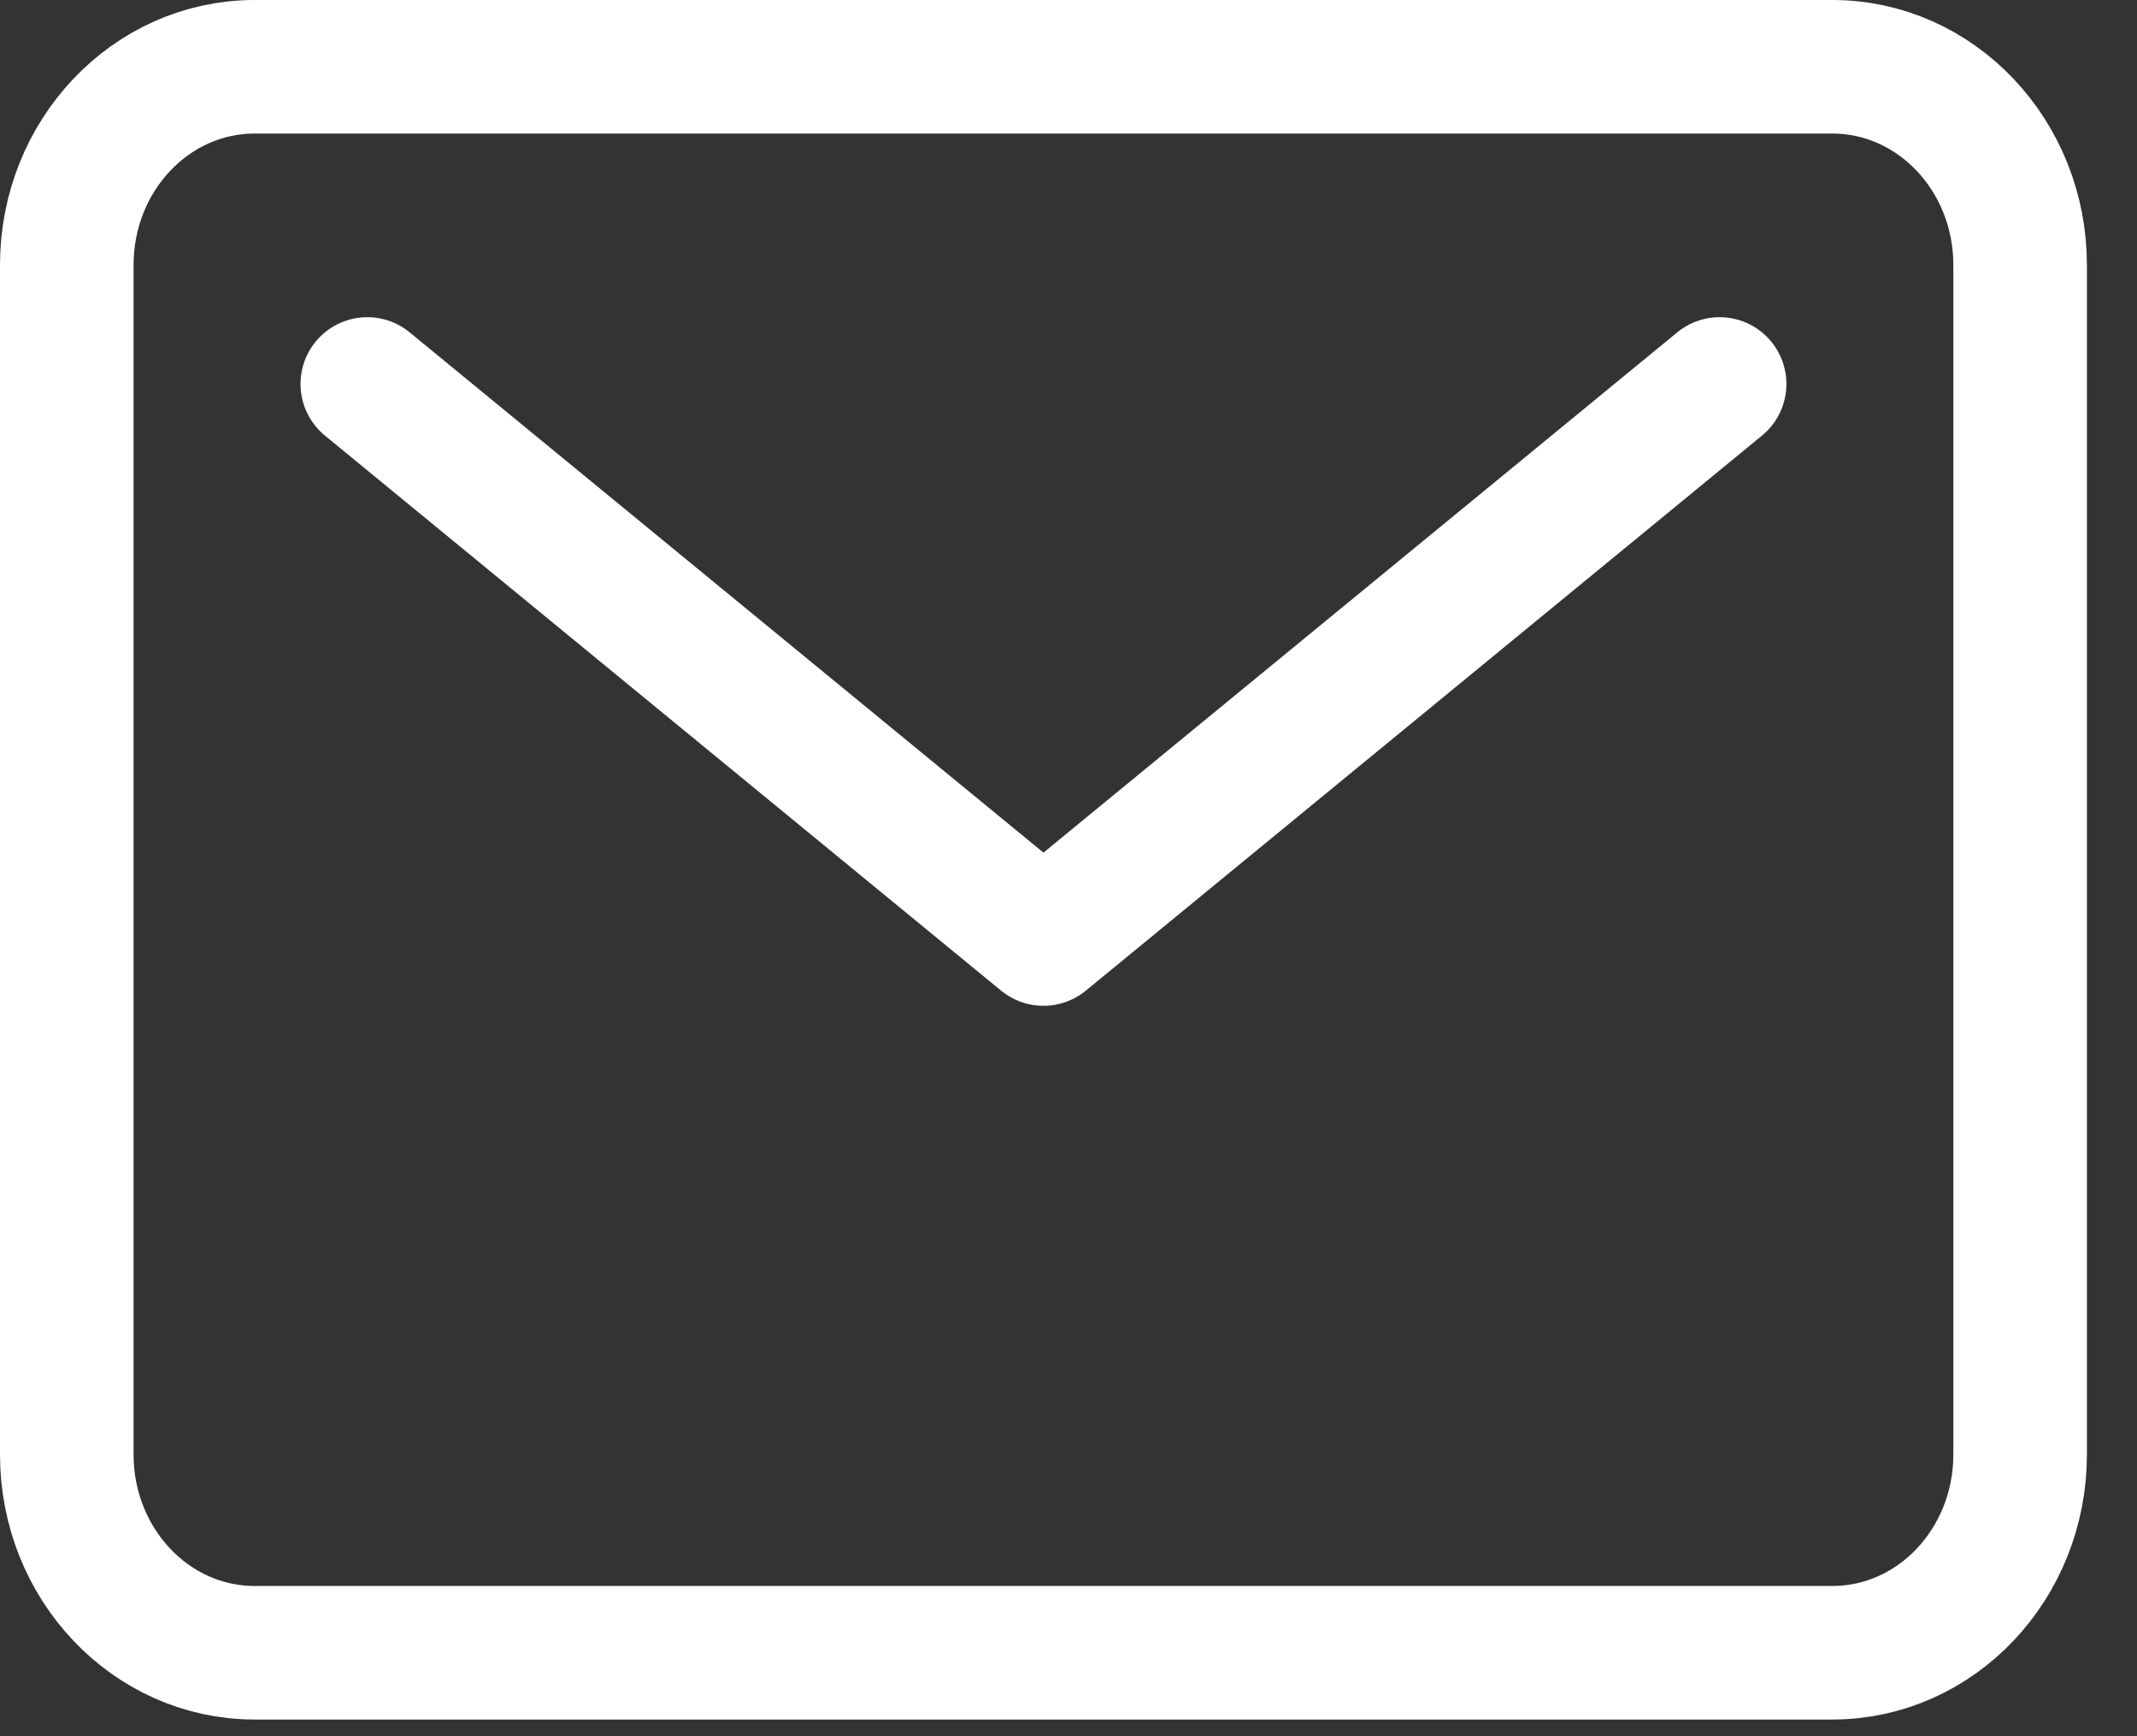 <?xml version="1.0" encoding="UTF-8"?> <svg xmlns="http://www.w3.org/2000/svg" width="32" height="26" viewBox="0 0 32 26" fill="none"><rect x="0" y="0" width="32" height="26" fill="#333333" stroke="none"/> <path d="M27.438 1H3.812C2.259 1 1 2.329 1 3.969V21.781C1 23.421 2.259 24.75 3.812 24.75H27.438C28.991 24.75 30.25 23.421 30.25 21.781V3.969C30.25 2.329 28.991 1 27.438 1Z" stroke="white" stroke-width="2" stroke-linecap="round" stroke-linejoin="round"></path> <path d="M5.5 5.75L15.625 14.062L25.75 5.75" stroke="white" stroke-width="2" stroke-linecap="round" stroke-linejoin="round"></path> </svg> 